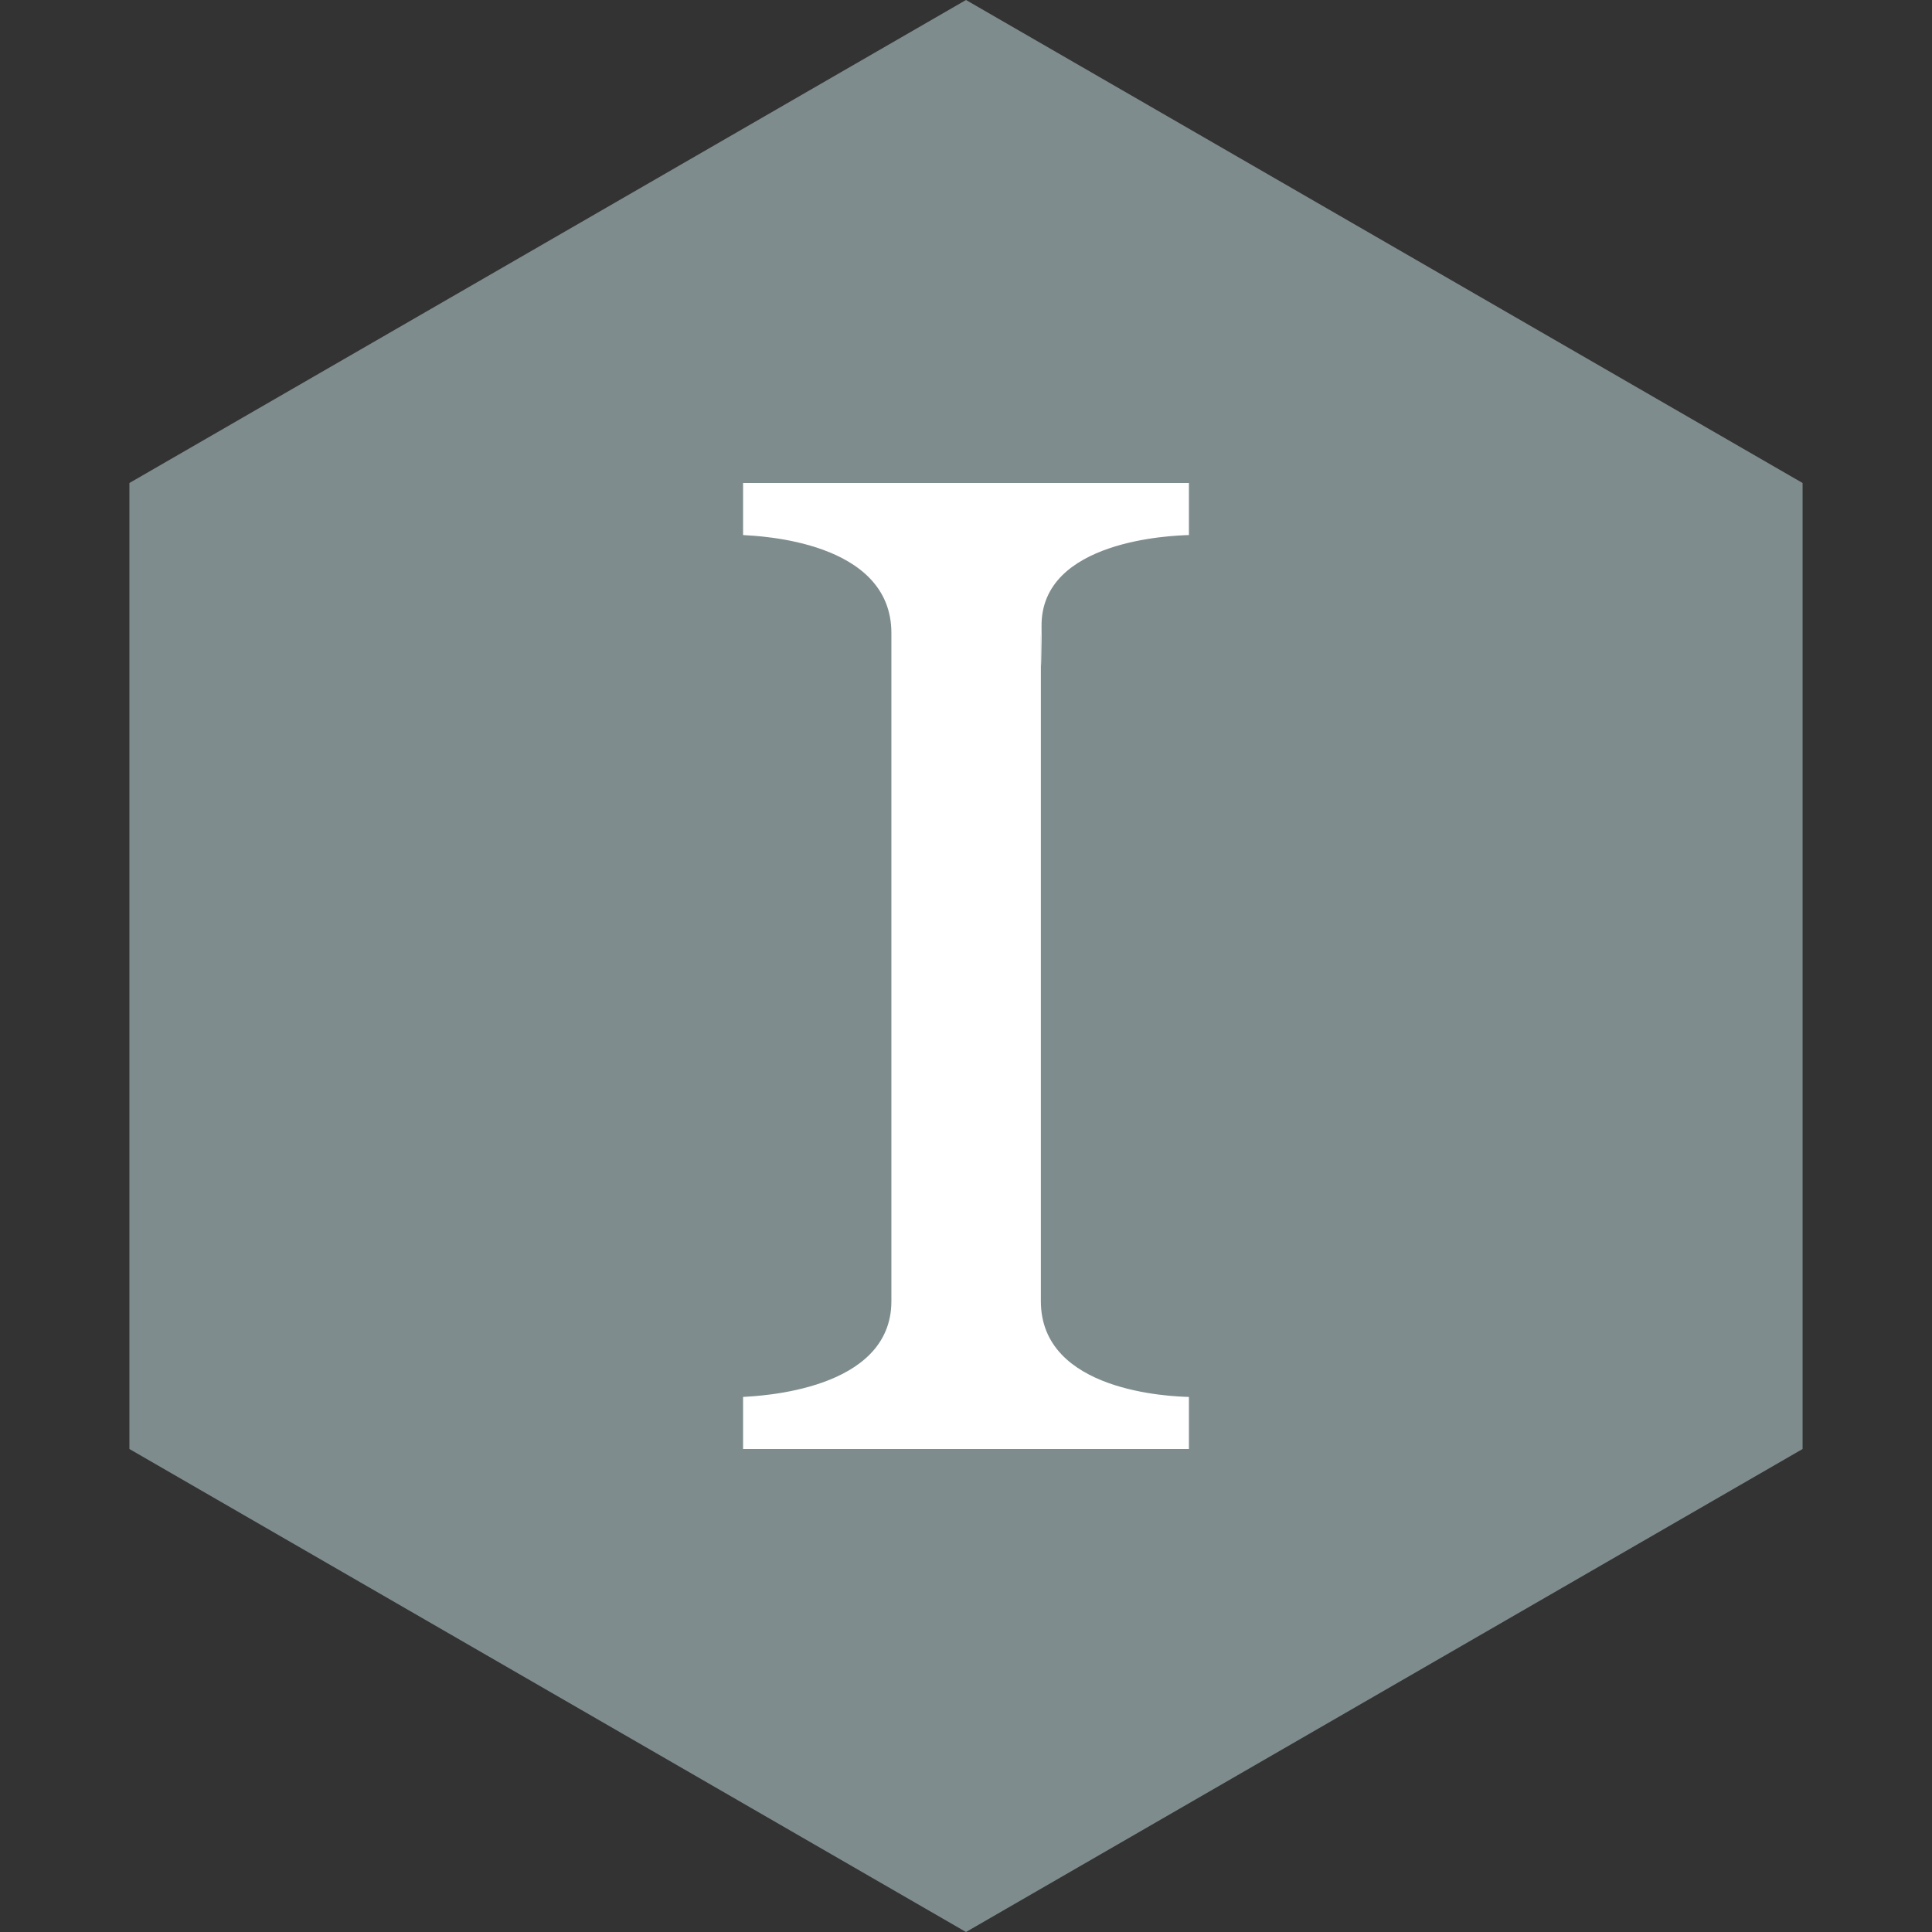 <?xml version="1.0" ?><svg height="60px" version="1.1" viewBox="0 0 60 60" width="60px" xmlns="http://www.w3.org/2000/svg" xmlns:sketch="http://www.bohemiancoding.com/sketch/ns" xmlns:xlink="http://www.w3.org/1999/xlink"><rect x="0" y="0" width="60" height="60" fill="#333333" stroke="none"/><title/><desc/><defs/><g fill="none" fill-rule="evenodd" id="soical" stroke="none" stroke-width="1"><g id="social" transform="translate(-373, -438)"><g id="slices" transform="translate(173, 138)"/><g fill="#7F8C8D" id="hexagon-flat" transform="translate(173, 138)"><polygon id="Polygon-32" points="230 300 255.981 315 255.981 345 230 360 204.019 345 204.019 315 "/></g><g fill="#FFFFFF" id="icon" transform="translate(182, 150)"><path d="M214.077,333 L214.077,331.383 C214.532,331.353 218.683,331.2 218.683,328.41 L218.683,307.659 C218.683,304.795 214.566,304.647 214.077,304.617 L214.077,303 L227.923,303 L227.923,304.617 C227.42,304.631 223.325,304.768 223.346,307.444 C223.367,310.12 223.325,307.586 223.325,307.659 L223.325,328.41 C223.325,331.227 227.367,331.368 227.923,331.383 L227.923,333 L214.077,333 Z" id="instapaper"/></g></g></g></svg>